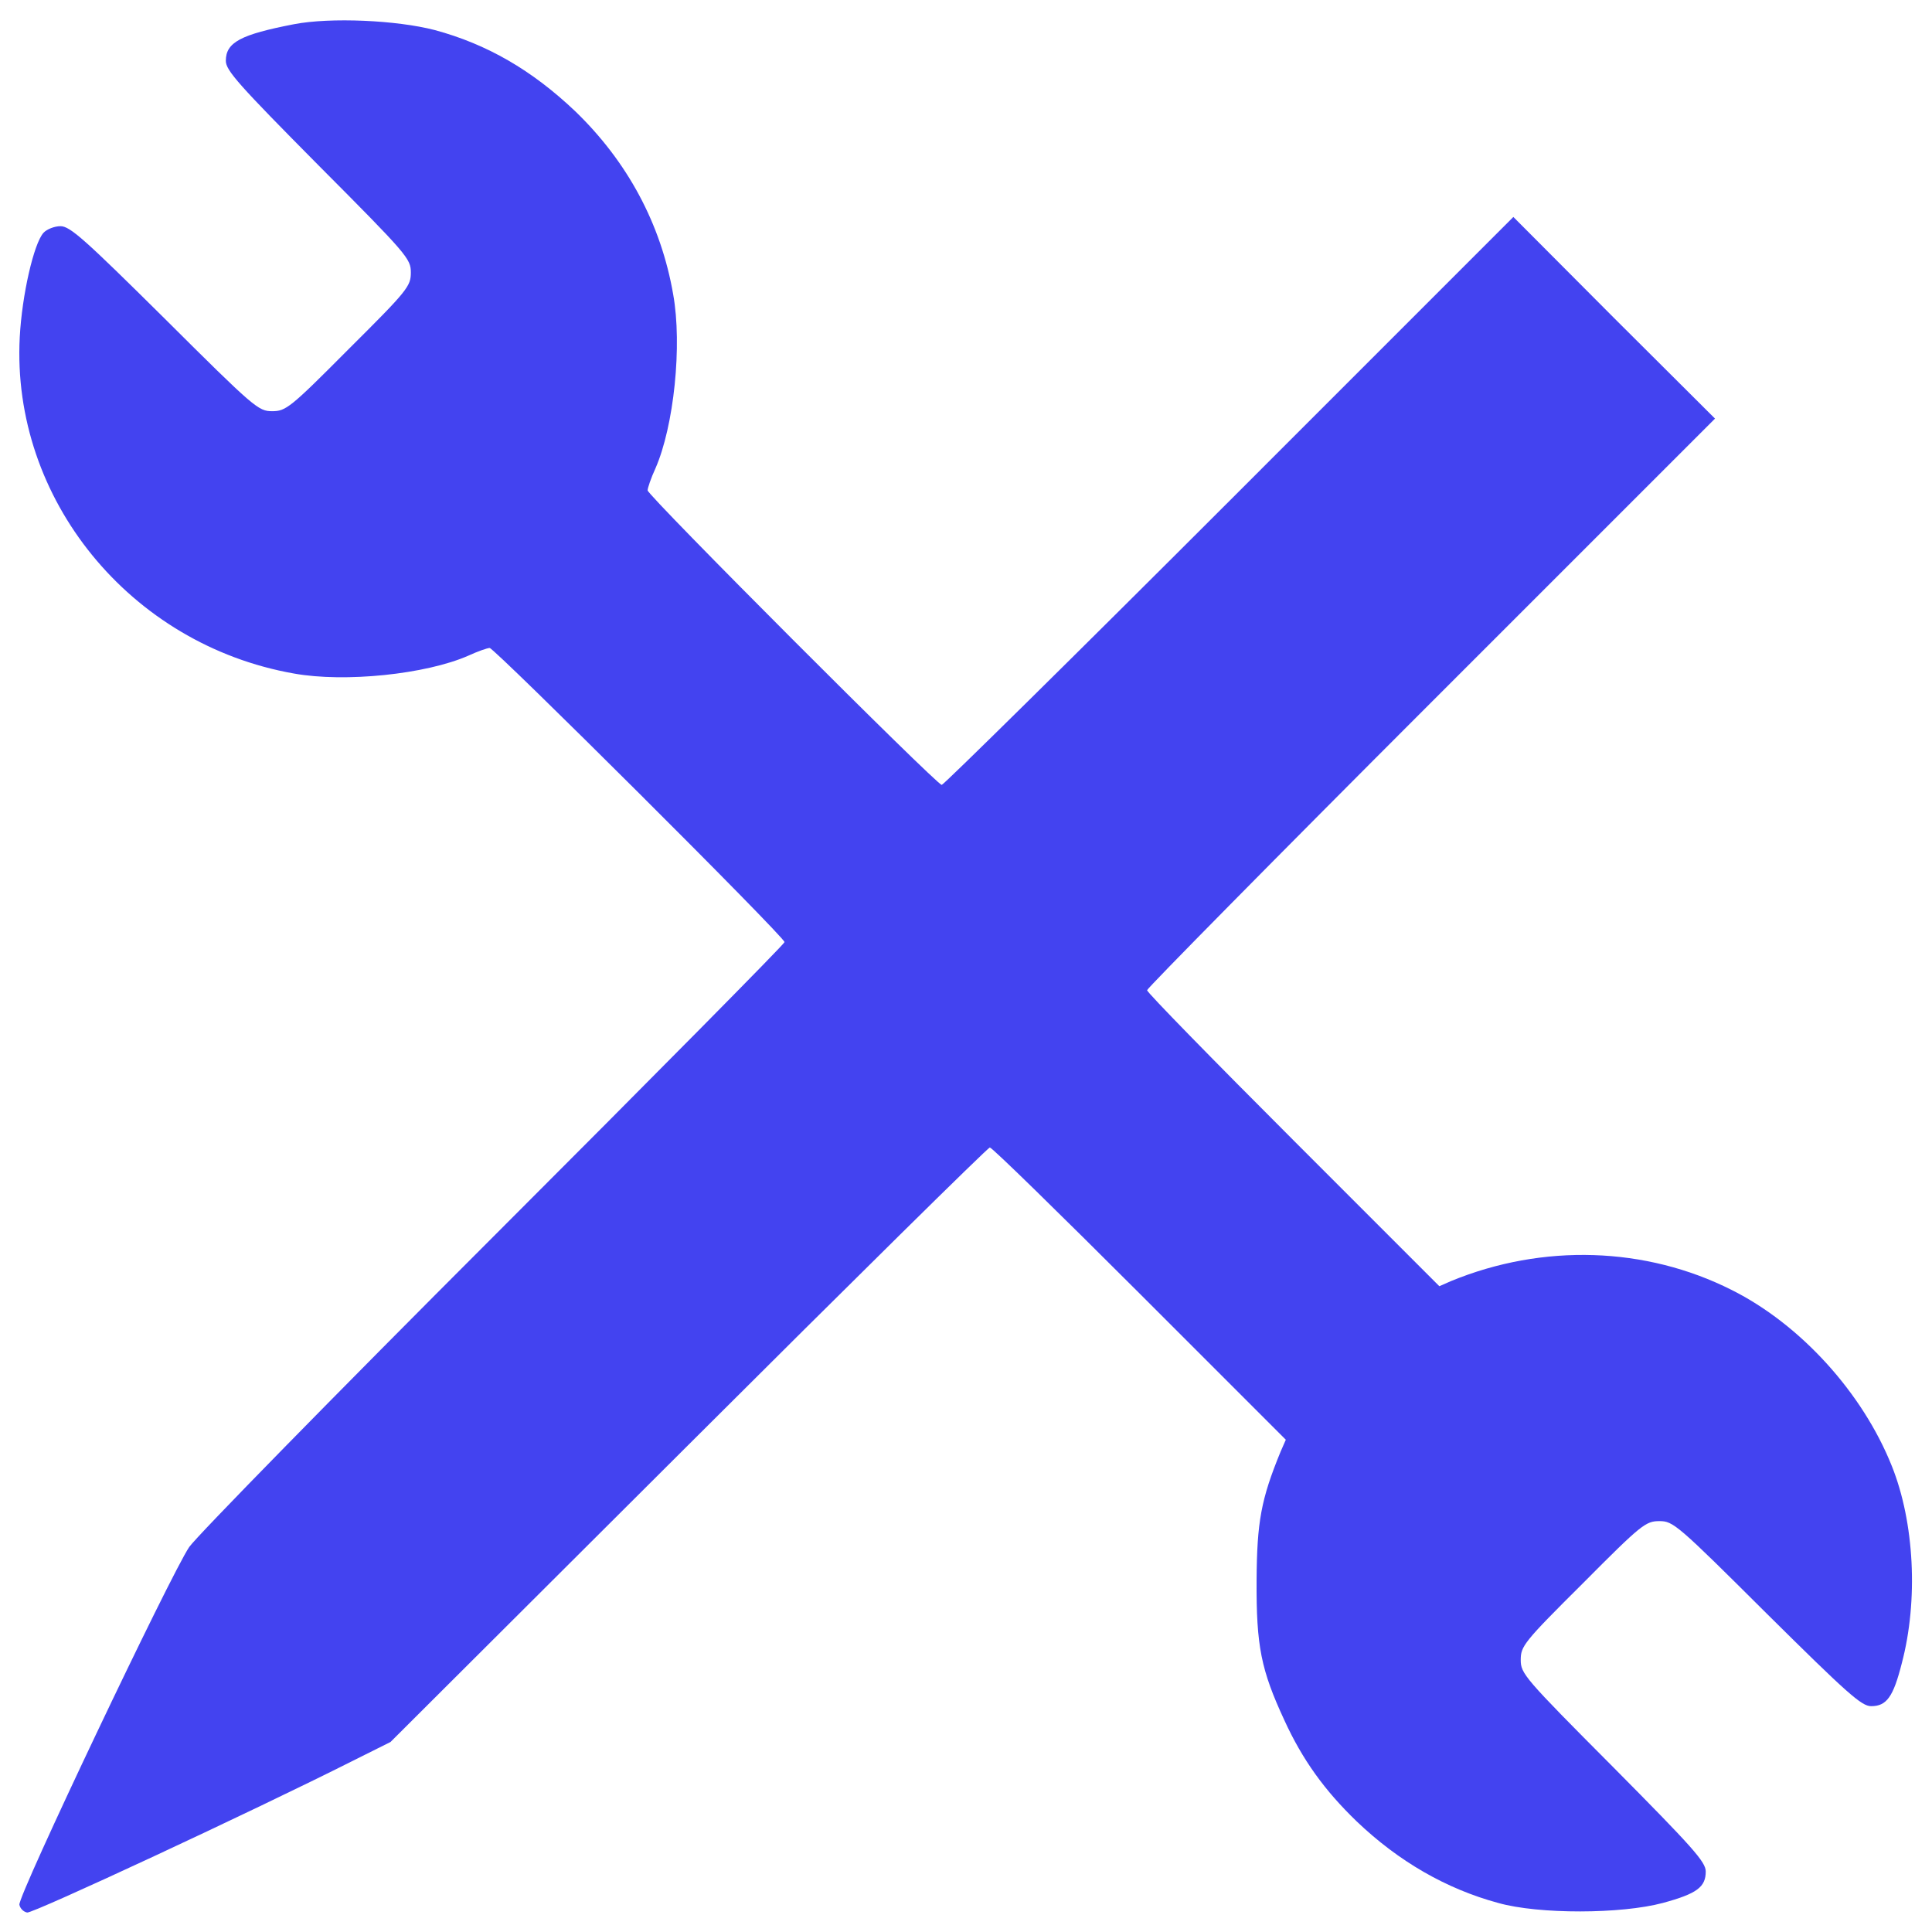 <svg width="54" height="54" viewBox="0 0 54 54" fill="none" xmlns="http://www.w3.org/2000/svg">
<path d="M8.215 0.677C6.726 0.966 6.312 1.183 6.312 1.701C6.312 1.969 6.674 2.373 8.898 4.617C11.39 7.119 11.483 7.233 11.483 7.616C11.483 7.999 11.4 8.112 9.746 9.756C8.102 11.411 7.988 11.493 7.605 11.493C7.223 11.493 7.109 11.401 4.606 8.908C2.362 6.685 1.959 6.322 1.69 6.322C1.525 6.322 1.308 6.405 1.214 6.509C0.946 6.808 0.615 8.236 0.552 9.425C0.315 13.944 3.634 18.018 8.215 18.825C9.642 19.083 11.907 18.845 13.086 18.328C13.355 18.204 13.624 18.111 13.686 18.111C13.82 18.111 21.928 26.187 21.928 26.332C21.928 26.384 18.267 30.086 13.8 34.553C9.332 39.02 5.506 42.929 5.289 43.239C4.771 44.005 0.49 53.002 0.542 53.239C0.563 53.343 0.656 53.436 0.759 53.456C0.914 53.487 7.068 50.623 9.88 49.206L10.915 48.689L19.239 40.387C23.819 35.816 27.615 32.072 27.666 32.072C27.729 32.072 29.61 33.913 31.855 36.157L35.939 40.241L35.794 40.572C35.246 41.906 35.132 42.538 35.122 44.171C35.112 46.012 35.246 46.673 35.898 48.08C36.404 49.187 37.025 50.045 37.914 50.903C39.093 52.03 40.427 52.796 41.875 53.188C43.013 53.509 45.318 53.499 46.477 53.188C47.428 52.93 47.676 52.744 47.676 52.309C47.676 52.04 47.314 51.637 45.09 49.393C42.598 46.891 42.505 46.777 42.505 46.394C42.505 46.011 42.588 45.898 44.242 44.254C45.886 42.599 46 42.516 46.383 42.516C46.766 42.516 46.879 42.609 49.382 45.102C51.626 47.325 52.029 47.688 52.298 47.688C52.732 47.688 52.918 47.429 53.156 46.488C53.621 44.73 53.508 42.548 52.877 40.976C52.06 38.929 50.323 37.016 48.399 36.054C46 34.844 43.125 34.751 40.56 35.805L40.23 35.95L36.147 31.866C33.902 29.621 32.061 27.739 32.061 27.677C32.061 27.625 35.629 24.006 39.993 19.642L47.935 11.7L45.112 8.887L42.299 6.064L34.358 14.006C29.994 18.37 26.374 21.938 26.322 21.938C26.178 21.938 18.101 13.851 18.101 13.706C18.101 13.644 18.194 13.364 18.318 13.096C18.836 11.917 19.073 9.652 18.815 8.225C18.473 6.25 17.532 4.512 16.074 3.106C14.864 1.958 13.613 1.235 12.155 0.841C11.089 0.563 9.238 0.48 8.215 0.677Z" fill="#4343F0"/>
</svg>
